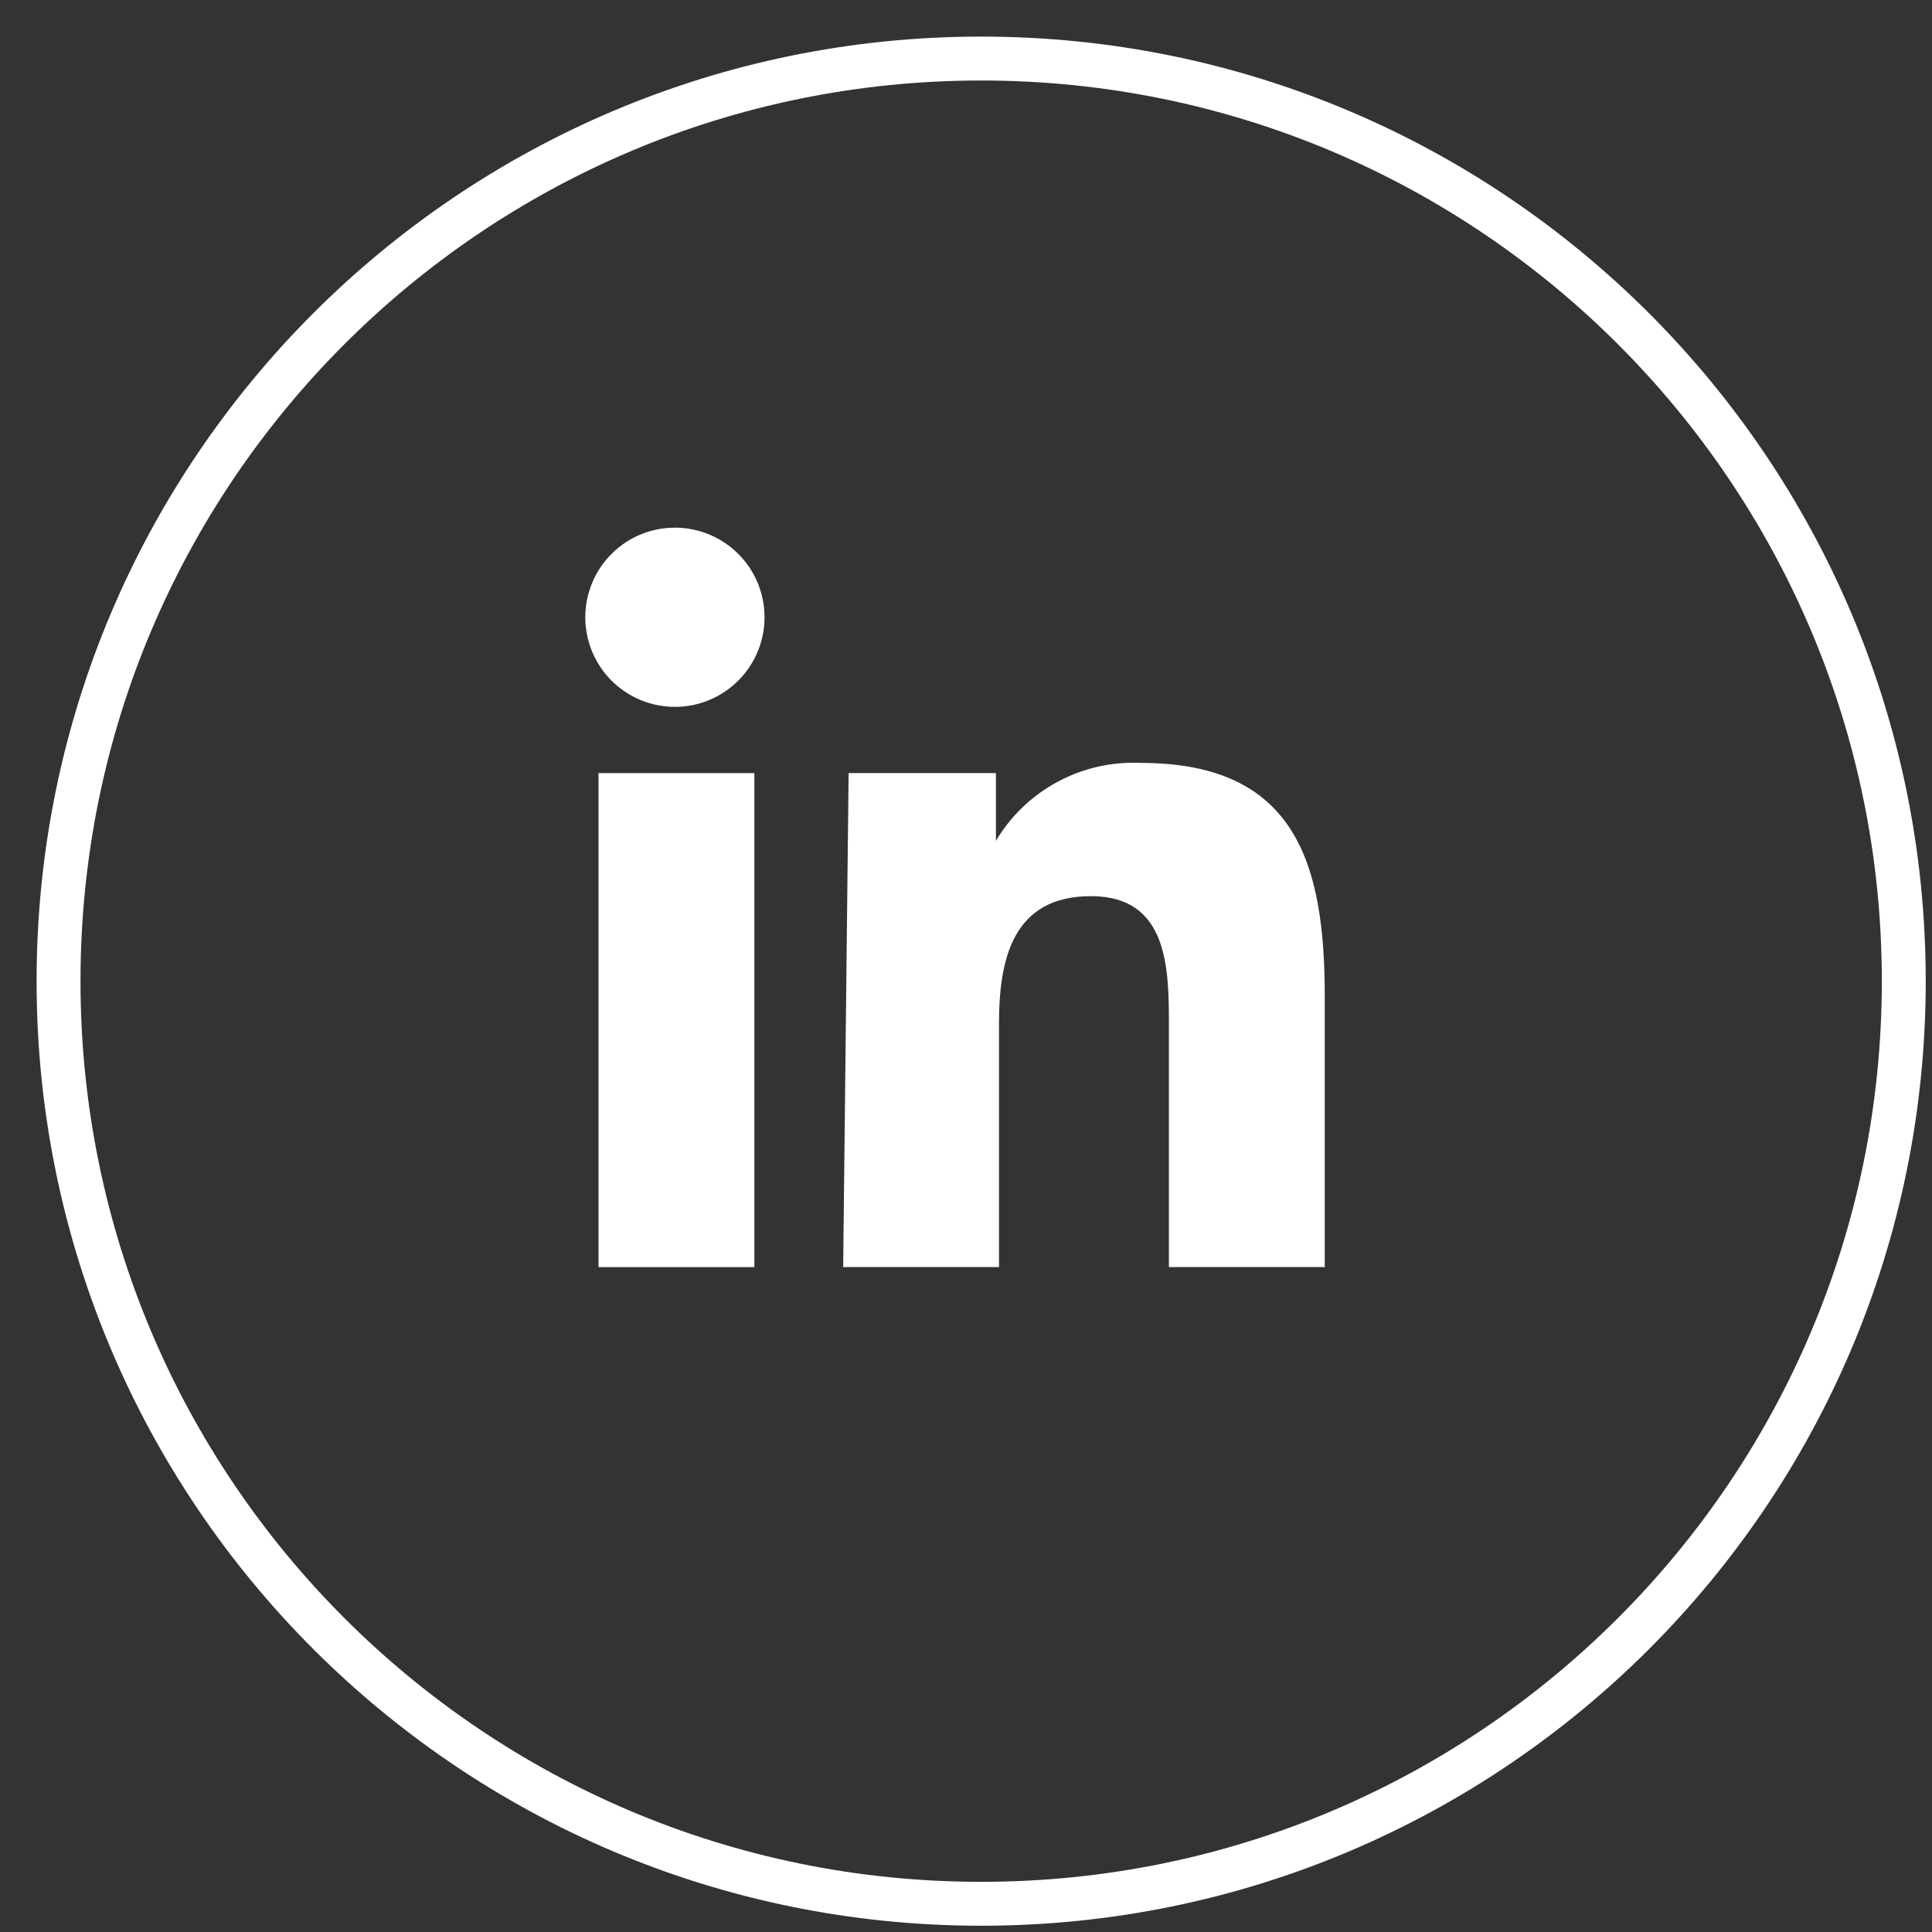 <svg width="33" height="33" viewBox="0 0 33 33" fill="none" xmlns="http://www.w3.org/2000/svg">
<rect x="0" y="0" width="33" height="33" fill="#333333" stroke="none"/>
<path d="M10.223 13.205H12.885V21.644H10.223V13.205ZM11.554 9.013C11.857 9.018 12.15 9.113 12.399 9.285C12.647 9.456 12.839 9.698 12.951 9.979C13.062 10.26 13.088 10.567 13.025 10.863C12.961 11.158 12.812 11.429 12.596 11.639C12.38 11.85 12.105 11.992 11.809 12.048C11.511 12.103 11.205 12.069 10.927 11.951C10.649 11.832 10.412 11.634 10.247 11.381C10.082 11.128 9.995 10.832 9.997 10.53C9.999 10.329 10.04 10.13 10.119 9.945C10.197 9.76 10.311 9.593 10.455 9.452C10.598 9.311 10.768 9.199 10.954 9.124C11.141 9.049 11.34 9.011 11.541 9.013" fill="white"/>
<path d="M14.495 13.204H17.011V14.362C17.264 13.937 17.628 13.588 18.064 13.354C18.5 13.119 18.992 13.008 19.487 13.031C22.149 13.031 22.628 14.775 22.628 17.024V21.643H19.966V17.544C19.966 16.559 19.966 15.307 18.635 15.307C17.304 15.307 17.064 16.372 17.064 17.477V21.643H14.402L14.495 13.204Z" fill="white"/>
<path d="M16.759 32.518C25.462 32.518 32.518 25.462 32.518 16.759C32.518 8.056 25.462 1 16.759 1C8.056 1 1 8.056 1 16.759C1 25.462 8.056 32.518 16.759 32.518Z" stroke="white" stroke-width="0.75" stroke-miterlimit="10"/>
</svg>
